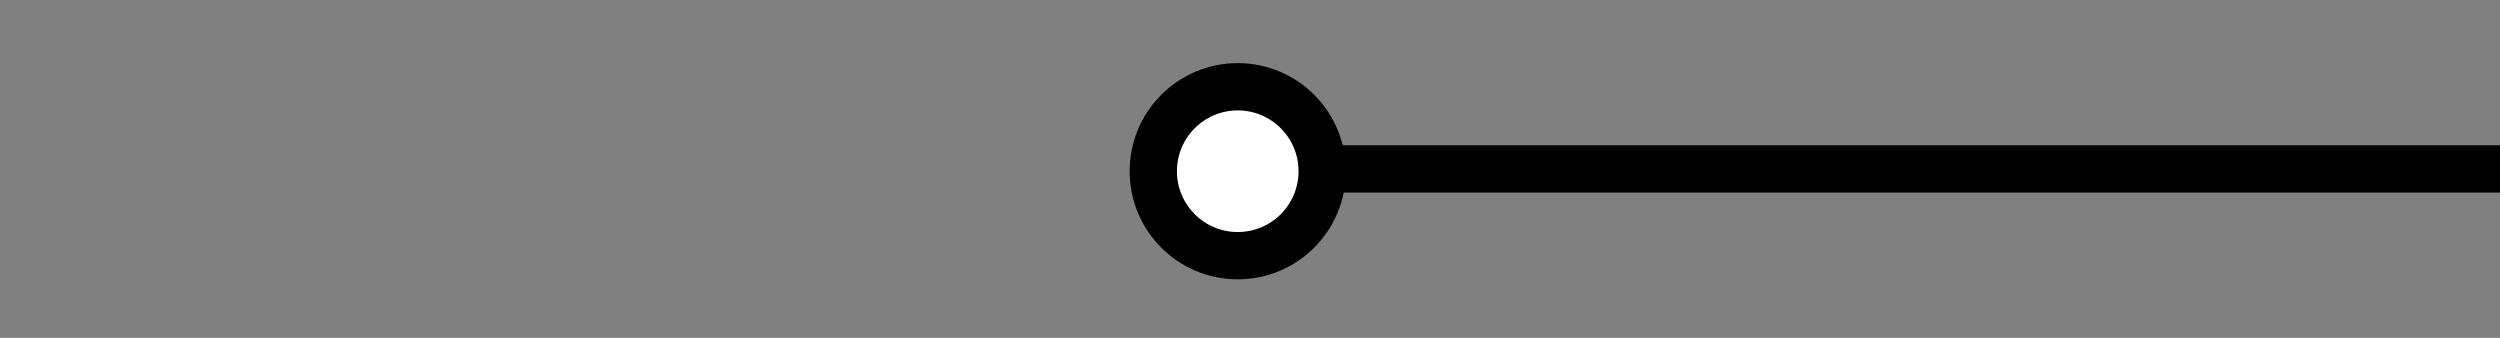 <svg xmlns="http://www.w3.org/2000/svg" width="74" height="10"><rect width="100%" height="100%" fill="#808080" stroke="none"/><defs><style>.a{isolation:isolate;}.b,.d{fill:none;}.b{stroke:#000;stroke-width:1.4px;}.c{fill:#fff;}.d{stroke:#3797fd;stroke-linecap:round;stroke-linejoin:round;stroke-width:2px;}</style></defs><title>Как купить USA Rus</title><path stroke="null" id="svg_1" d="m37,5l38,-0l-0.5,0" class="b"></path><circle id="svg_2" r="3" cy="5.068" cx="36.637" class="c"></circle><circle id="svg_3" r="2.5" cy="5.068" cx="36.637" class="b"></circle></svg>
